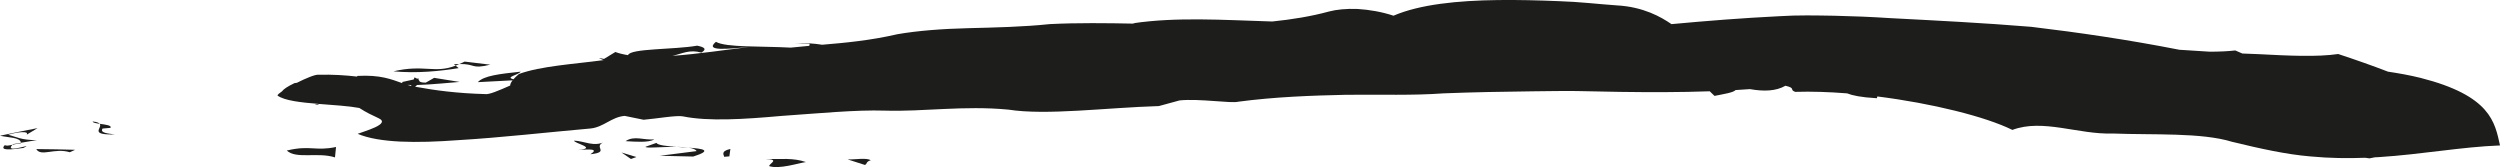 <?xml version="1.0" encoding="UTF-8"?>
<svg xmlns="http://www.w3.org/2000/svg" id="b" viewBox="0 0 247.09 16.514">
  <g id="c">
    <g>
      <path d="m40.66,8.405l-.035.085c-.124-.032-.243-.068-.36-.104.116.011.25.016.395.019m206.43,5.964c-.512-2.28-.899-4.902-7.854-6.671-1.05-.261-2.127-.452-3.219-.616-1.493-.575-3.144-1.161-4.92-1.744-2.061.309-4.942.168-7.834.016-.551-.018-1.099-.041-1.644-.066-.231-.101-.461-.201-.695-.303-.648.081-1.57.123-2.511.125-1.11-.07-2.139-.139-3.015-.192-5.055-.992-9.898-1.7-14.628-2.266-4.74-.39-9.37-.621-13.997-.863-1.809-.119-3.631-.194-5.454-.233-1.823-.031-3.644-.072-5.458.046-3.627.178-7.21.463-10.659.783-1.034-.711-2.773-1.708-5.393-1.852-1.789-.122-3.737-.359-5.735-.418-1.998-.082-4.046-.136-6.034-.11-3.976.052-7.71.426-10.311,1.547-1.174-.388-2.417-.596-3.539-.665-1.122-.047-2.123.061-2.815.245-1.797.488-3.683.795-5.625.992-.122-.005-.244-.008-.366-.012-4.467-.137-9.125-.447-13.404.189.048.013.119.025.194.036-2.842-.056-5.672-.091-8.412.045-2.647.279-5.416.336-8.023.402-2.607.063-5.045.25-7.034.596-2.707.624-5.126.847-7.449,1.042-.789-.127-1.696-.201-2.632-.115.518-.016.974-.005,1.397.022l-.032.201c-.616.053-1.228.111-1.838.177-2.908-.161-6.412.002-7.389-.573-1.172.97,1.189.693,3.272.513-2.306.273-5.058.695-7.572.873,1.006-.231,1.704-.656,2.859-.321.562-.339.331-.535-.415-.686-2.287.406-6.624.259-6.832.939-.46-.073-.881-.175-1.254-.313l-1.121.683-.504-.091c.139.077.296.146.461.211-2.961.398-6.175.577-8.368,1.37.21.027.409.056.589.083-.212-.025-.414-.051-.589-.083-.239.207-.412.378-.542.525-.838-.227.445-.4.722-.756-2.084.226-3.649.396-4.241,1.038l3.436-.18c-.177.224-.237.385-.235.512-1.148.505-2.097.918-2.488.847-2.787-.078-4.929-.364-6.908-.728.062-.06.128-.116.192-.169,1.416-.035,3.444-.252,4.206-.303l-2.517-.404-.821.468c-.353.013-.533-.044-.627-.121-.009-.048-.036-.097-.093-.151-.009-.052-.005-.103 0-.142l-.147.032c-.067-.042-.147-.086-.248-.134l-.086.208-1.1.242c-.041.047-.049.085-.038.12-1.09-.384-2.15-.833-4.409-.715-.015.02-.044.043-.064.065-1.156-.133-2.393-.211-3.8-.18-.306-.042-1.239.343-2.134.795-.079.011-.154.021-.238.034-.707.338-1.087.6-1.232.809-.268.182-.443.334-.451.415.66.504,2.321.69,4.083.831-.139.021-.279.036-.418.057l.256.034c.079-.033.146-.061.209-.087,1.417.113,2.892.198,3.961.397.699.45,1.149.66,1.915,1.018,1.219.569-1.411,1.271-2.081,1.537,2.14.904,5.799.932,9.97.623,4.177-.247,8.874-.784,13.064-1.152,1.29-.138,2.063-1.14,3.36-1.243.625.127,1.246.255,1.868.382,1.298-.111,3.268-.463,3.892-.334,2.488.51,6.032.286,9.677-.04,3.649-.251,7.398-.621,10.269-.529,3.827.12,7.775-.52,12.216-.099,3.762.592,9.689-.196,14.872-.351.682-.187,1.364-.372,2.049-.56,1.979-.198,5.115.316,5.797.129,3.656-.484,7.243-.608,10.657-.684,3.414-.036,6.656.079,9.634-.142,2.957-.117,5.9-.167,8.813-.201,1.456-.009,2.905-.048,4.343-.027,1.438.028,2.866.055,4.284.083,3.015.044,5.975.043,8.87-.059l.472.456c.935-.192,1.854-.321,2.08-.577.474-.028.946-.058,1.417-.093,1.408.247,2.592.198,3.513-.334,1.056.246.361.386.963.605,1.611-.051,3.354.009,5.134.149.527.206,1.303.384,2.937.482l.05-.177c5.4.678,10.686,1.992,13.346,3.307,3.003-1.136,6.543.474,9.92.355,3.968.159,8.765-.119,11.814.826,2.788.674,5.329,1.239,7.727,1.44,1.897.178,3.693.198,5.42.132.136.018.274.042.41.059.18-.034.354-.069.53-.104.135-.008.274-.012.408-.02,4.27-.275,8.133-1.008,11.967-1.154" style="fill:#1d1d1b;"></path>
      <path d="m2.064,14.113l-.781.132c-.026.025-.036.043-.057.065.243-.055.521-.119.848-.153.001-.017-.009-.028-.01-.044" style="fill:#1d1d1b;"></path>
      <path d="m.805,13.319c.833-.257,2.106-.421,1.832-.006l1.076-.651c-1.221.24-2.433.475-3.713.753.78.188,2.033.15,2.064.697l1.573-.265c-1.55.014-2.031-.336-2.832-.528" style="fill:#1d1d1b;"></path>
      <path d="m1.226,14.309c-.337.075-.598.129-.744.031-.565.563.519.469,1.821.284.662-.314.137-.137-.417-.019-.534.117-1.1.185-.66-.295" style="fill:#1d1d1b;"></path>
      <path d="m10.139,12.706l.772-.068c.174-.25-.497-.321-1.057-.402.326.404-1.134,1.123,1.522,1.048-.761-.081-1.521-.161-1.237-.578" style="fill:#1d1d1b;"></path>
      <path d="m9.164,12.007c-.01.118.315.176.69.229-.083-.103-.277-.186-.69-.229" style="fill:#1d1d1b;"></path>
      <path d="m6.899,15.047l.528-.242c-1.275-.044-2.557-.056-3.841-.071.462.794,1.808-.149,3.313.313" style="fill:#1d1d1b;"></path>
      <path d="m44.863,6.353l.172.134c.106-.048.235-.106.352-.159-.159.003-.315.003-.524.025" style="fill:#1d1d1b;"></path>
      <path d="m48.463,6.393l-2.537-.305c-.194.104-.36.164-.54.24,1.661-.033,1.142.537,3.076.064" style="fill:#1d1d1b;"></path>
      <path d="m45.334,6.733l-.3-.245c-2.089.805-3.124-.148-6.151.562,2.286.217,4.618-.018,6.451-.317" style="fill:#1d1d1b;"></path>
      <path d="m28.413,14.862c-.025.005-.045.009-.073.015l.008.004c.936.871,3.041.126,4.76.675l.104-1.028c-2.058.433-2.52-.195-4.798.334" style="fill:#1d1d1b;"></path>
      <path d="m59.785,14.004c-1.092.552-2.029-.071-3.044-.105-.032.267,2.406.739.372.932,1.107-.082,2.14-.154,1.237.415,2.064-.224.095-.736,1.435-1.242" style="fill:#1d1d1b;"></path>
      <path d="m57.112,14.83c-.254.019-.512.038-.751.05.307-.013.544-.031.751-.05" style="fill:#1d1d1b;"></path>
      <path d="m61.831,13.951c1.014.057,2.28.165,2.836-.173-1.034.09-1.991-.406-2.836.173" style="fill:#1d1d1b;"></path>
      <polygon points="62.361 15.713 62.897 15.522 61.424 15.071 62.361 15.713" style="fill:#1d1d1b;"></polygon>
      <path d="m68.056,14.594c.396.064.707.162.789.342l-3.634.46,3.305.076c1.958-.624.976-.775-.46-.878" style="fill:#1d1d1b;"></path>
      <path d="m63.801,14.506c-.025.171,1.613.002,3.038.007-.957-.068-1.824-.161-1.965-.389l-1.074.382Z" style="fill:#1d1d1b;"></path>
      <path d="m68.056,14.594c-.349-.055-.762-.081-1.216-.081.409.027.826.055,1.216.081" style="fill:#1d1d1b;"></path>
      <path d="m71.57,15.498l.517-.044.102-.733c-1.049.236-.599.63-.619.777" style="fill:#1d1d1b;"></path>
      <path d="m75.609,15.727c1.523.014.454.396.41.689.965.335,2.845-.28,3.631-.4-1.213-.429-2.519-.287-4.041-.288" style="fill:#1d1d1b;"></path>
      <path d="m83.777,15.755l1.7.545c.272-.09.047-.292.589-.469-.471-.261-1.525-.05-2.289-.076" style="fill:#1d1d1b;"></path>
    </g>
  </g>
</svg>
